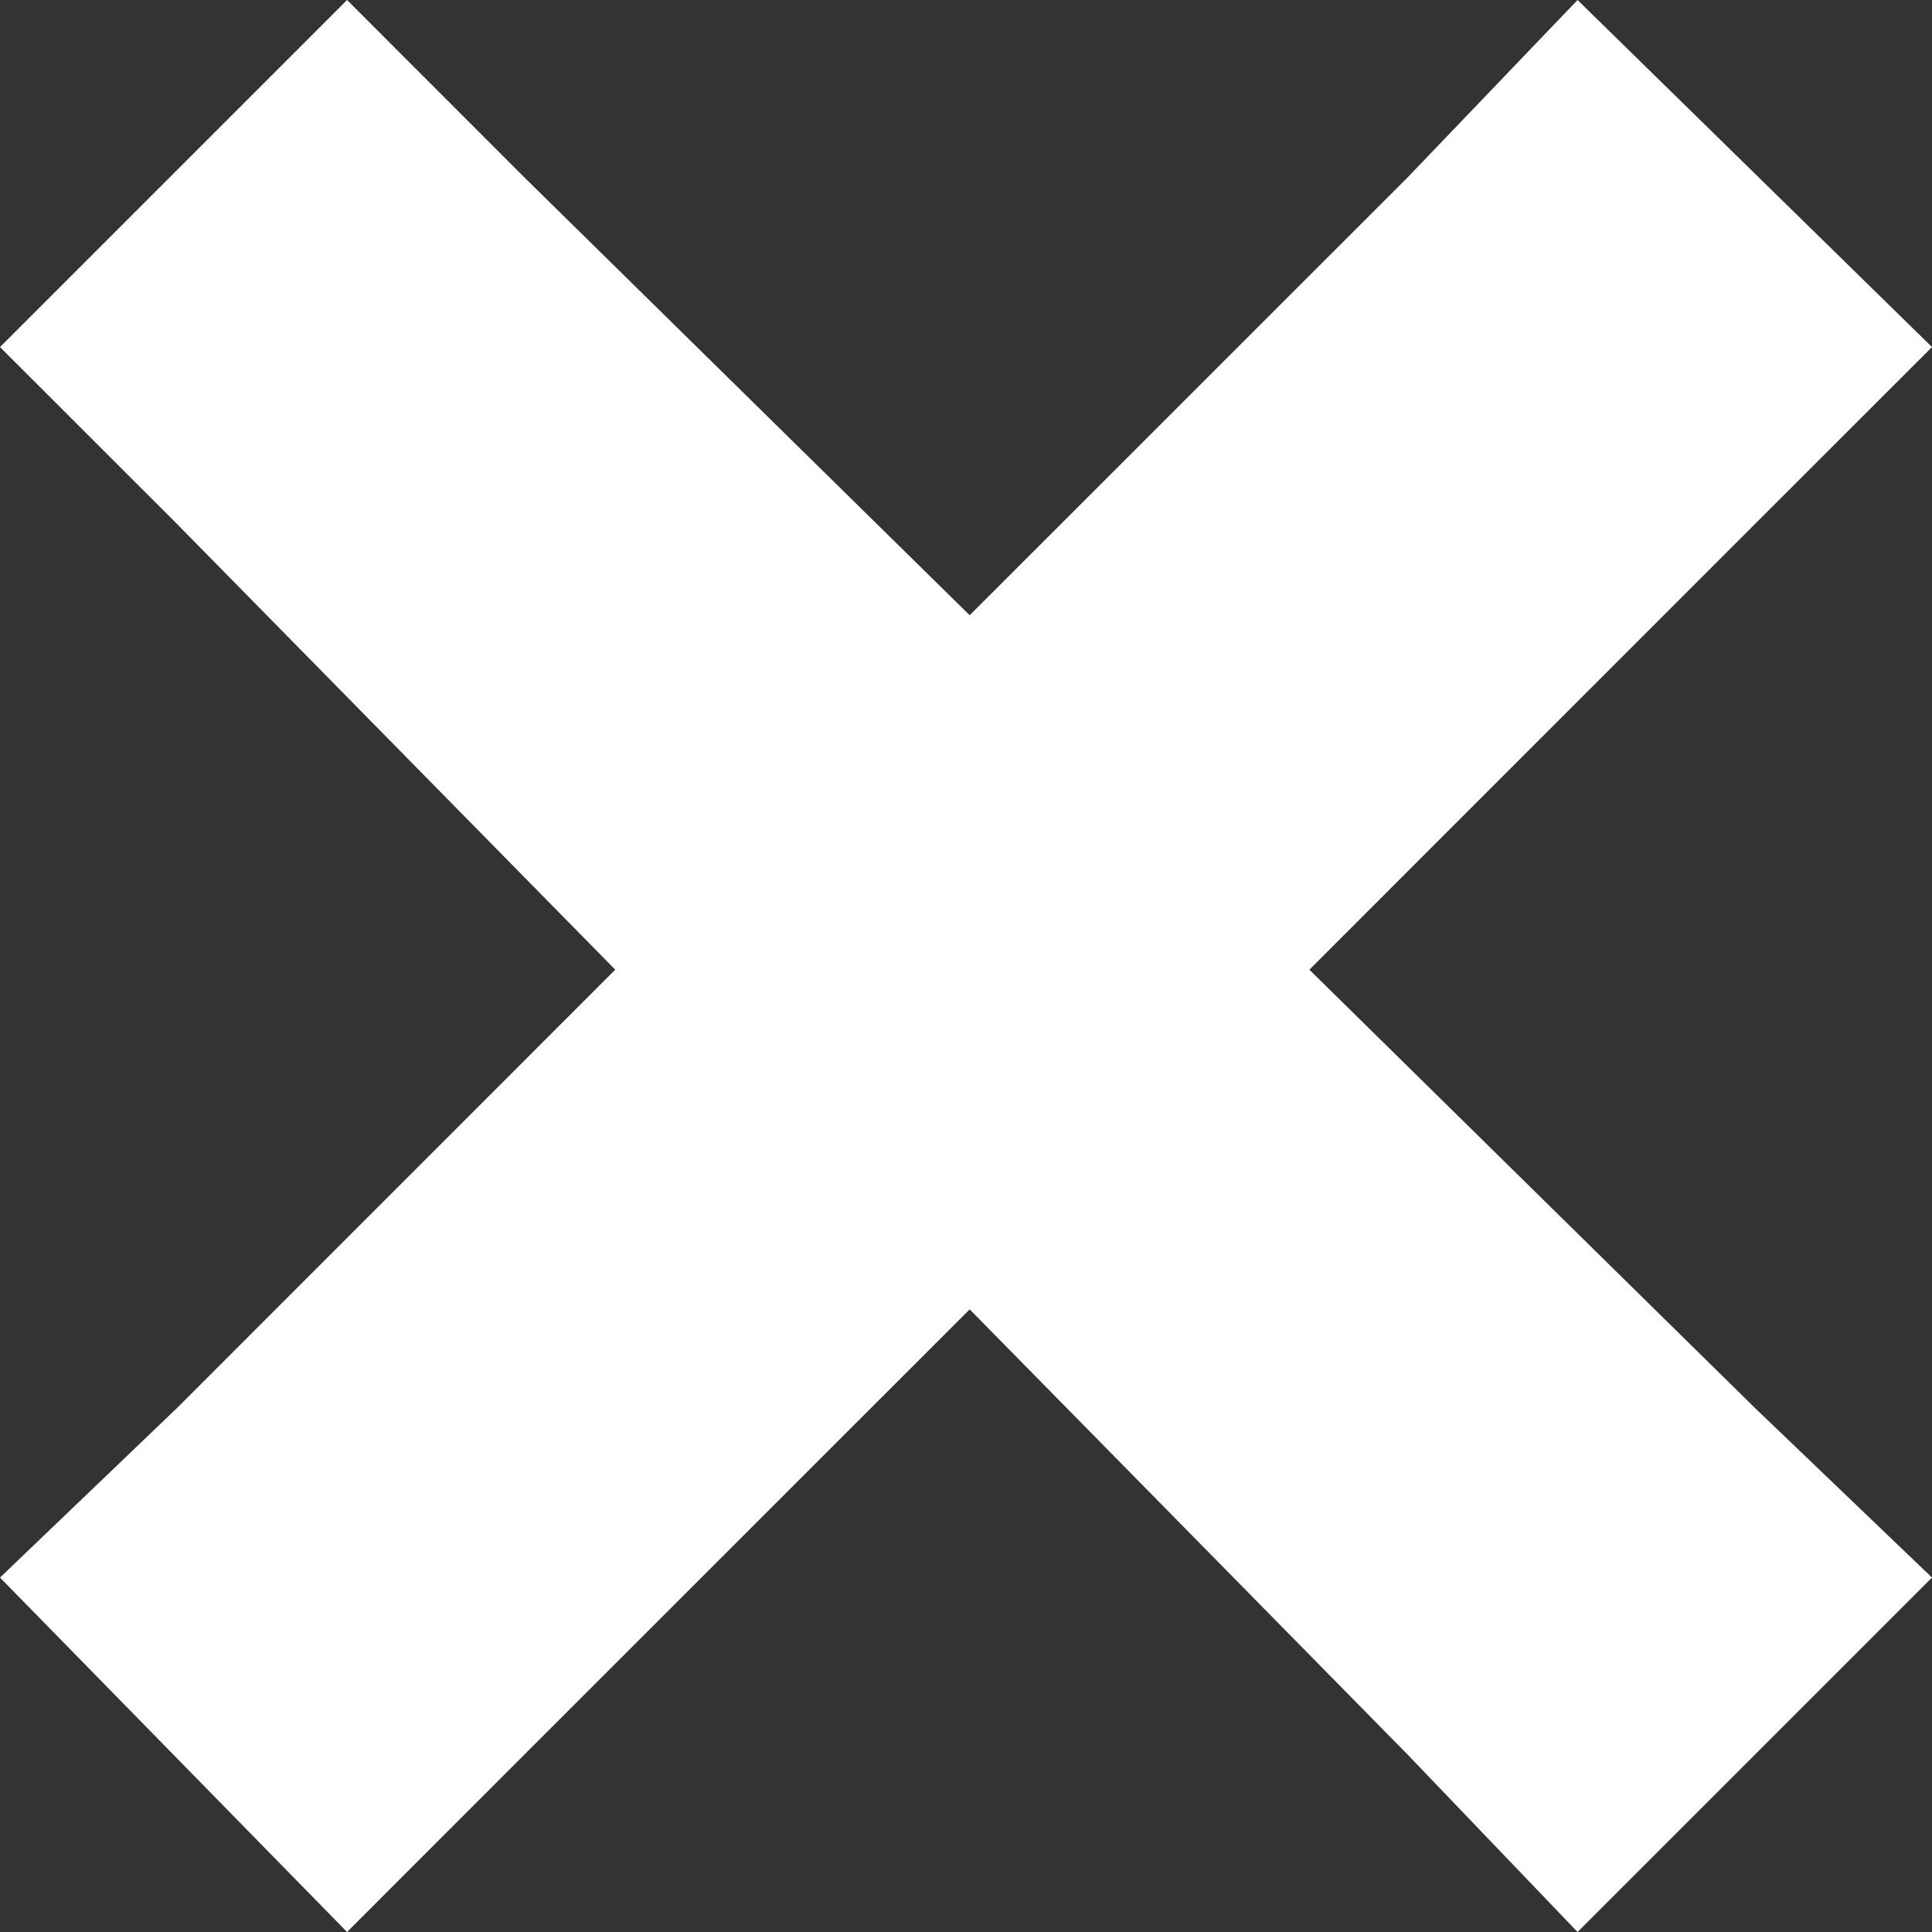 <svg width="22" height="22" viewBox="0 0 22 22" fill="none" xmlns="http://www.w3.org/2000/svg">
<rect x="0" y="0" width="22" height="22" fill="#333333" stroke="none"/>
<path d="M3.952 0L0 3.952L2.018 5.969L7.006 11.042L2.018 16.031L0 17.964L3.952 22L5.969 19.982L11.042 14.91L16.031 19.982L17.964 22L22 17.964L19.982 16.031L14.91 11.042L19.982 5.969L22 3.952L17.964 0L16.031 2.018L11.042 7.006L5.969 2.018L3.952 0V0Z" fill="white"/>
</svg>
